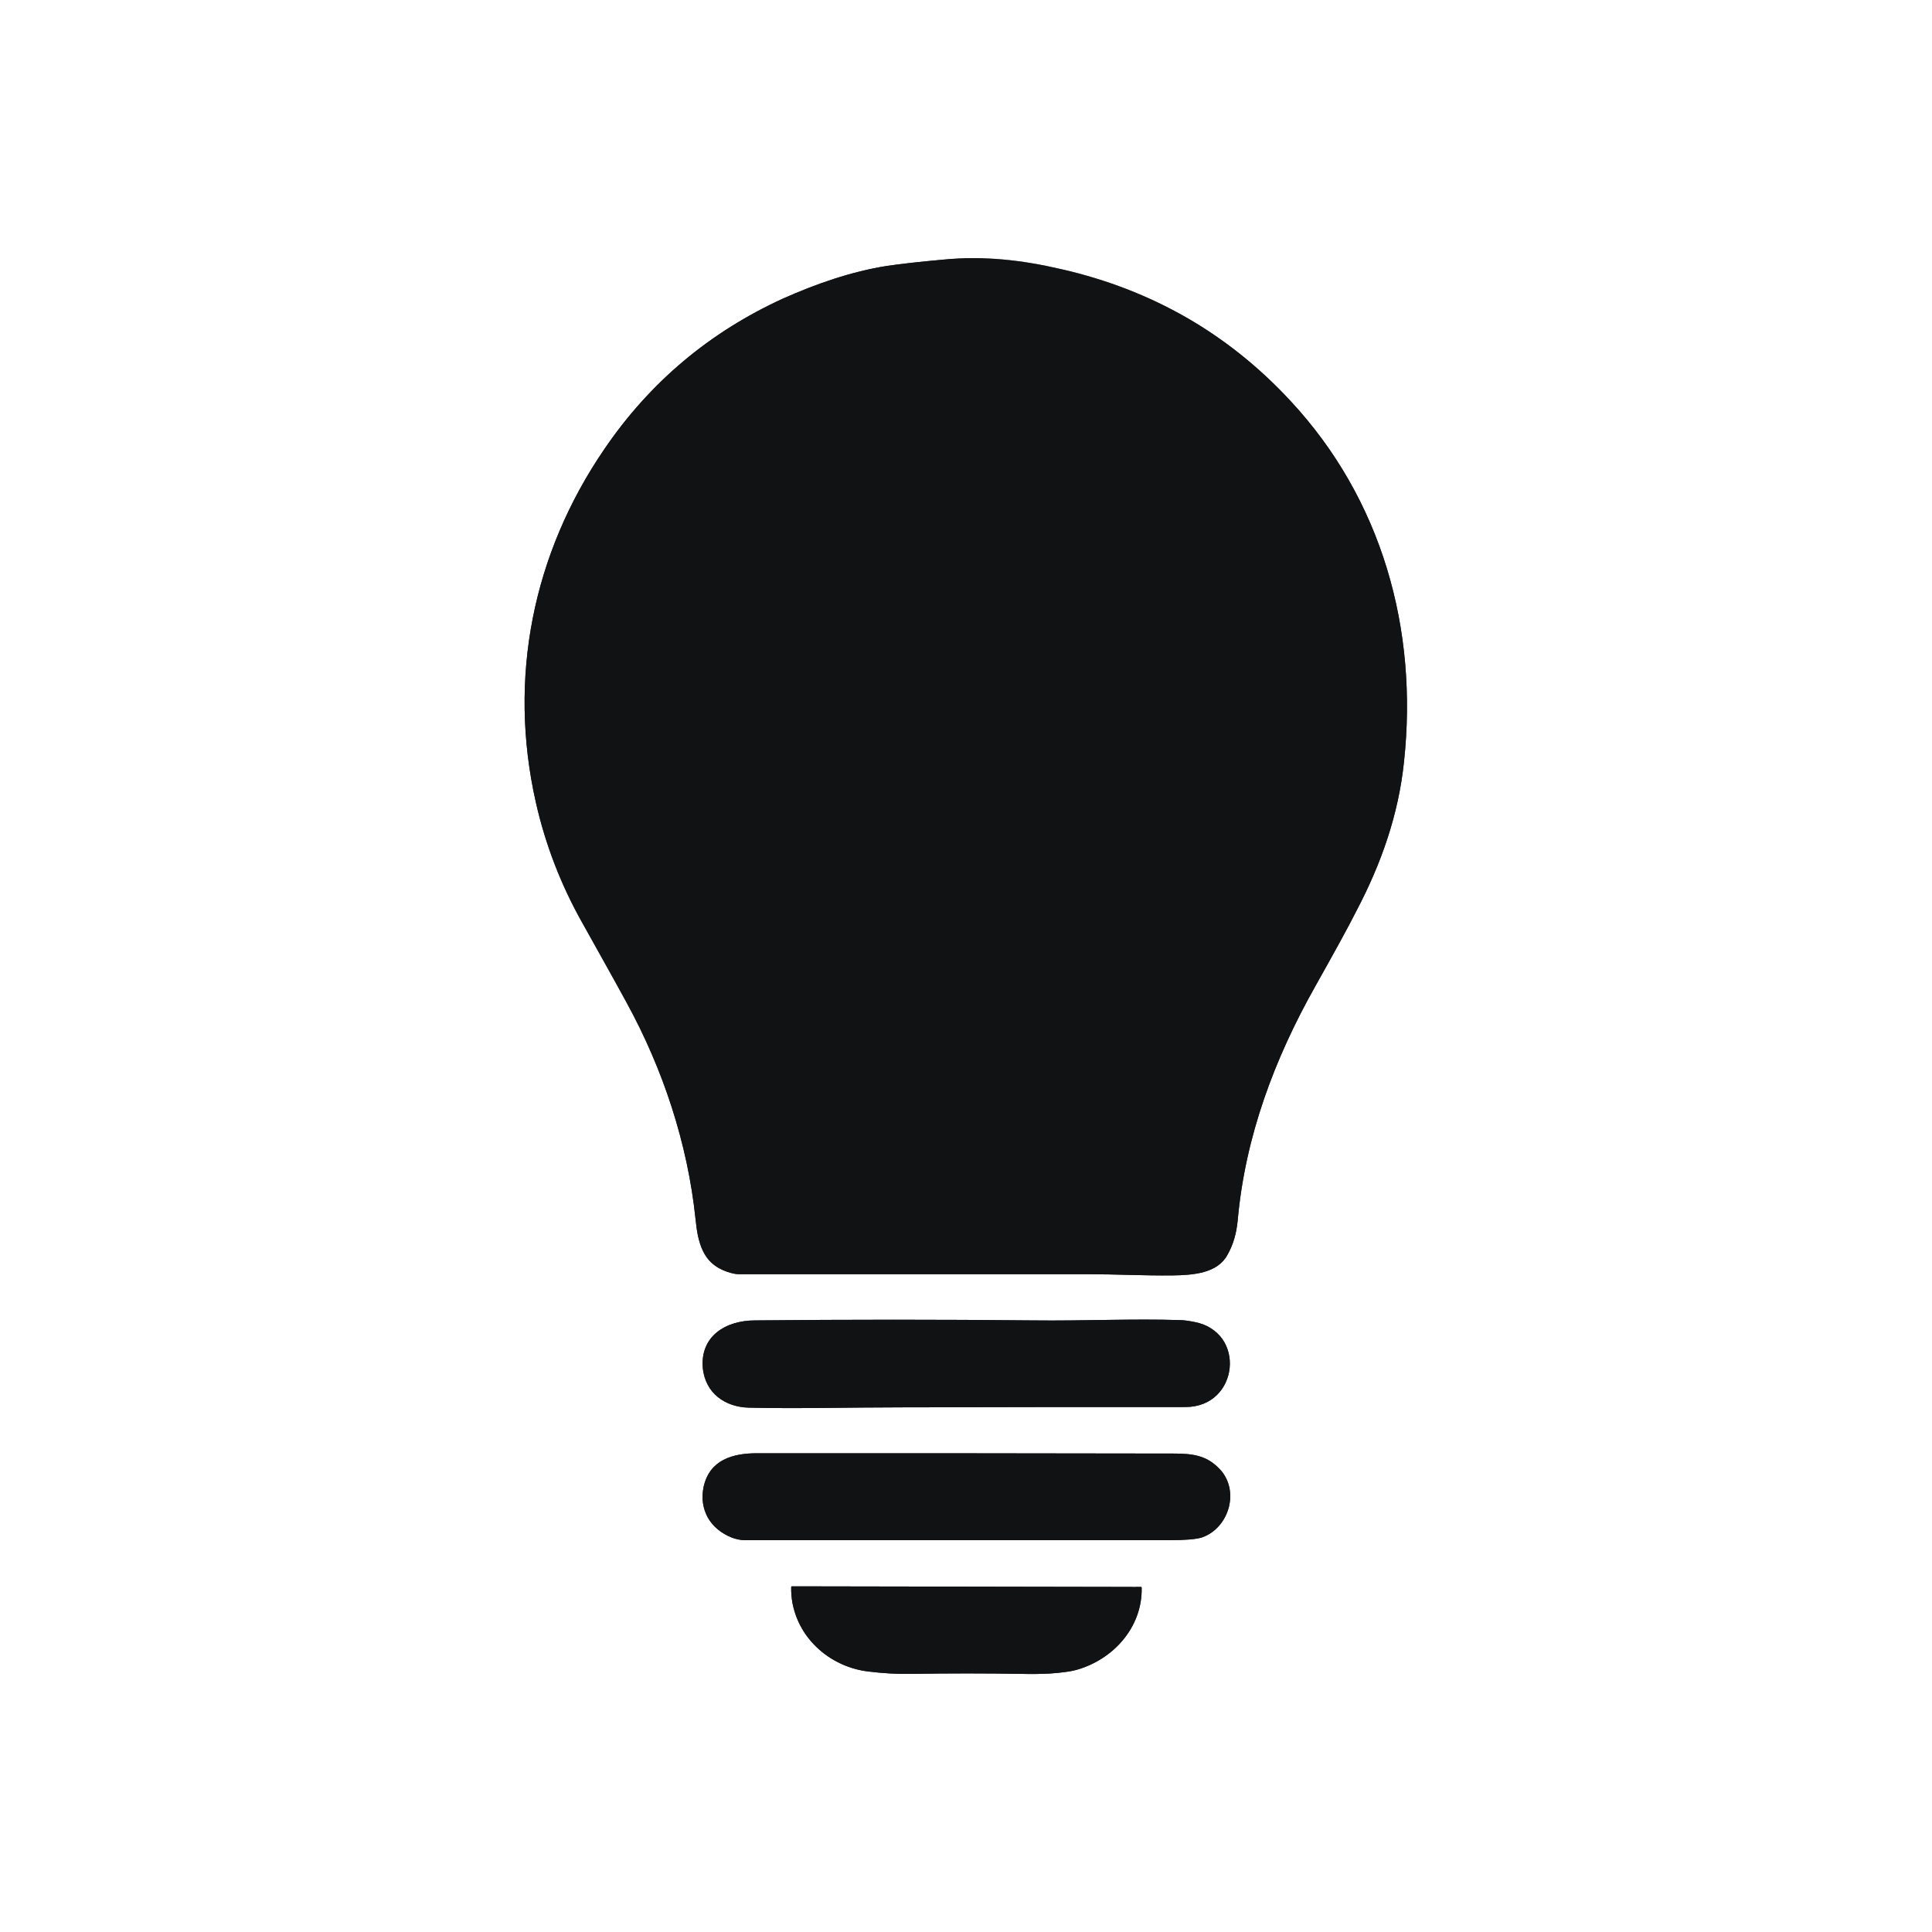 <?xml version="1.0" encoding="UTF-8"?>
<svg xmlns="http://www.w3.org/2000/svg" xmlns:xlink="http://www.w3.org/1999/xlink" width="25px" height="25px" viewBox="0 0 25 25" version="1.1">
<rect x="0" y="0" width="25" height="25" fill="#333333" stroke="none"/>
<g id="surface1">
<path style="fill:none;stroke-width:2;stroke-linecap:butt;stroke-linejoin:miter;stroke:rgb(53.333%,53.725%,54.118%);stroke-opacity:1;stroke-miterlimit:4;" d="M 406.519 710.944 C 409.05 711.788 411.244 712.294 412.931 712.294 C 478.238 712.294 543.375 712.294 608.513 712.294 C 623.362 712.294 639.731 713.138 655.425 712.969 C 667.069 712.8 680.569 711.788 686.138 701.494 C 689.344 695.925 691.2 689.513 691.875 682.087 C 696.094 635.344 712.462 591.806 735.244 551.306 C 745.875 532.406 753.638 518.4 758.362 508.95 C 772.2 482.625 781.819 455.119 784.856 425.756 C 792.788 351.675 772.538 279.113 721.406 224.1 C 686.475 186.469 643.781 162 593.494 150.525 C 571.05 145.294 549.956 142.931 527.513 145.125 C 514.181 146.306 503.719 147.488 495.788 148.669 C 476.212 151.706 456.3 158.625 437.738 166.894 C 396.731 185.625 363.319 213.637 337.837 251.1 C 297.844 309.488 283.837 379.012 299.531 448.538 C 304.931 472.5 313.706 495.113 325.856 516.544 C 333.956 531.056 342.225 545.737 350.156 560.25 C 370.575 597.544 384.413 639.056 388.8 681.413 C 390.15 694.406 392.512 706.219 406.519 710.944 " transform="matrix(0.023,0,0,0.023,0,0)"/>
<path style="fill:none;stroke-width:2;stroke-linecap:butt;stroke-linejoin:miter;stroke:rgb(53.333%,53.725%,54.118%);stroke-opacity:1;stroke-miterlimit:4;" d="M 392.85 764.775 C 394.2 778.612 405.169 786.544 418.5 786.881 C 445.837 787.556 475.031 786.712 504.225 786.712 C 557.044 786.544 609.862 786.544 662.681 786.544 C 692.719 786.544 696.938 744.188 667.406 738.956 C 664.2 738.281 661.5 737.944 659.306 737.944 C 633.656 737.1 605.475 738.45 577.462 738.112 C 525.656 737.606 473.85 737.606 422.044 738.112 C 405.675 738.112 391.331 746.888 392.85 764.775 " transform="matrix(0.023,0,0,0.023,0,0)"/>
<path style="fill:none;stroke-width:2;stroke-linecap:butt;stroke-linejoin:miter;stroke:rgb(53.333%,53.725%,54.118%);stroke-opacity:1;stroke-miterlimit:4;" d="M 409.219 859.612 C 411.75 860.456 414.113 860.962 416.306 860.962 C 495.45 860.962 574.425 860.962 653.569 860.962 C 662.513 860.962 668.587 860.456 671.794 859.444 C 687.319 854.212 693.731 832.275 680.737 820.125 C 673.819 813.544 666.394 812.531 656.1 812.531 C 578.475 812.362 500.85 812.362 423.225 812.362 C 409.725 812.362 396.731 815.906 393.356 831.094 C 390.656 843.919 396.9 854.719 409.219 859.612 " transform="matrix(0.023,0,0,0.023,0,0)"/>
<path style="fill:none;stroke-width:2;stroke-linecap:butt;stroke-linejoin:miter;stroke:rgb(53.333%,53.725%,54.118%);stroke-opacity:1;stroke-miterlimit:4;" d="M 442.294 887.288 C 441.788 911.756 461.363 931.5 485.325 934.369 C 493.425 935.381 501.525 935.888 509.794 935.719 C 530.381 935.381 550.969 935.381 571.388 935.719 C 577.462 935.888 582.525 935.719 586.575 935.55 C 593.494 935.044 598.556 934.369 601.594 933.525 C 622.181 927.788 638.719 909.731 638.212 887.456 C 638.212 887.288 638.044 887.119 637.706 887.119 L 442.8 886.781 C 442.462 886.781 442.294 886.95 442.294 887.288 " transform="matrix(0.023,0,0,0.023,0,0)"/>
<path style=" stroke:none;fill-rule:nonzero;fill:rgb(100%,100%,100%);fill-opacity:1;" d="M 0 0 L 25 0 L 25 25 L 0 25 Z M 9.41 16.457 C 9.469 16.477 9.52 16.488 9.559 16.488 C 11.07 16.488 12.578 16.488 14.086 16.488 C 14.43 16.488 14.809 16.508 15.172 16.504 C 15.441 16.5 15.754 16.477 15.883 16.238 C 15.957 16.109 16 15.961 16.016 15.789 C 16.113 14.707 16.492 13.699 17.02 12.762 C 17.266 12.324 17.445 12 17.555 11.781 C 17.875 11.172 18.098 10.535 18.168 9.855 C 18.352 8.141 17.883 6.461 16.699 5.188 C 15.891 4.316 14.902 3.75 13.738 3.484 C 13.219 3.363 12.73 3.309 12.211 3.359 C 11.902 3.387 11.66 3.414 11.477 3.441 C 11.023 3.512 10.562 3.672 10.133 3.863 C 9.184 4.297 8.41 4.945 7.82 5.812 C 6.895 7.164 6.57 8.773 6.934 10.383 C 7.059 10.938 7.262 11.461 7.543 11.957 C 7.73 12.293 7.922 12.633 8.105 12.969 C 8.578 13.832 8.898 14.793 9 15.773 C 9.031 16.074 9.086 16.348 9.41 16.457 Z M 9.094 17.703 C 9.125 18.023 9.379 18.207 9.688 18.215 C 10.32 18.23 10.996 18.211 11.672 18.211 C 12.895 18.207 14.117 18.207 15.34 18.207 C 16.035 18.207 16.133 17.227 15.449 17.105 C 15.375 17.09 15.312 17.082 15.262 17.082 C 14.668 17.062 14.016 17.094 13.367 17.086 C 12.168 17.074 10.969 17.074 9.77 17.086 C 9.391 17.086 9.059 17.289 9.094 17.703 Z M 9.473 19.898 C 9.531 19.918 9.586 19.93 9.637 19.93 C 11.469 19.93 13.297 19.93 15.129 19.93 C 15.336 19.93 15.477 19.918 15.551 19.895 C 15.91 19.773 16.059 19.266 15.758 18.984 C 15.598 18.832 15.426 18.809 15.188 18.809 C 13.391 18.805 11.594 18.805 9.797 18.805 C 9.484 18.805 9.184 18.887 9.105 19.238 C 9.043 19.535 9.188 19.785 9.473 19.898 Z M 10.238 20.539 C 10.227 21.105 10.68 21.562 11.234 21.629 C 11.422 21.652 11.609 21.664 11.801 21.66 C 12.277 21.652 12.754 21.652 13.227 21.66 C 13.367 21.664 13.484 21.66 13.578 21.656 C 13.738 21.645 13.855 21.629 13.926 21.609 C 14.402 21.477 14.785 21.059 14.773 20.543 C 14.773 20.539 14.77 20.535 14.762 20.535 L 10.25 20.527 C 10.242 20.527 10.238 20.531 10.238 20.539 Z M 10.238 20.539 "/>
<path style=" stroke:none;fill-rule:nonzero;fill:rgb(6.667%,7.059%,7.843%);fill-opacity:1;" d="M 9.41 16.457 C 9.086 16.348 9.031 16.074 9 15.773 C 8.898 14.793 8.578 13.832 8.105 12.969 C 7.922 12.633 7.73 12.293 7.543 11.957 C 7.262 11.461 7.059 10.938 6.934 10.383 C 6.57 8.773 6.895 7.164 7.82 5.812 C 8.41 4.945 9.184 4.297 10.133 3.863 C 10.562 3.672 11.023 3.512 11.477 3.441 C 11.66 3.414 11.902 3.387 12.211 3.359 C 12.73 3.309 13.219 3.363 13.738 3.484 C 14.902 3.75 15.891 4.316 16.699 5.188 C 17.883 6.461 18.352 8.141 18.168 9.855 C 18.098 10.535 17.875 11.172 17.555 11.781 C 17.445 12 17.266 12.324 17.02 12.762 C 16.492 13.699 16.113 14.707 16.016 15.789 C 16 15.961 15.957 16.109 15.883 16.238 C 15.754 16.477 15.441 16.5 15.172 16.504 C 14.809 16.508 14.43 16.488 14.086 16.488 C 12.578 16.488 11.07 16.488 9.559 16.488 C 9.52 16.488 9.469 16.477 9.41 16.457 Z M 9.41 16.457 "/>
<path style=" stroke:none;fill-rule:nonzero;fill:rgb(6.667%,7.059%,7.843%);fill-opacity:1;" d="M 9.688 18.215 C 9.379 18.207 9.125 18.023 9.094 17.703 C 9.059 17.289 9.391 17.086 9.77 17.086 C 10.969 17.074 12.168 17.074 13.367 17.086 C 14.016 17.094 14.668 17.062 15.262 17.082 C 15.312 17.082 15.375 17.09 15.449 17.105 C 16.133 17.227 16.035 18.207 15.34 18.207 C 14.117 18.207 12.895 18.207 11.672 18.211 C 10.996 18.211 10.32 18.23 9.688 18.215 Z M 9.688 18.215 "/>
<path style=" stroke:none;fill-rule:nonzero;fill:rgb(6.667%,7.059%,7.843%);fill-opacity:1;" d="M 9.473 19.898 C 9.188 19.785 9.043 19.535 9.105 19.238 C 9.184 18.887 9.484 18.805 9.797 18.805 C 11.594 18.805 13.391 18.805 15.188 18.809 C 15.426 18.809 15.598 18.832 15.758 18.984 C 16.059 19.266 15.91 19.773 15.551 19.895 C 15.477 19.918 15.336 19.93 15.129 19.93 C 13.297 19.93 11.469 19.93 9.637 19.93 C 9.586 19.93 9.531 19.918 9.473 19.898 Z M 9.473 19.898 "/>
<path style=" stroke:none;fill-rule:nonzero;fill:rgb(6.667%,7.059%,7.843%);fill-opacity:1;" d="M 11.234 21.629 C 10.68 21.562 10.227 21.105 10.238 20.539 C 10.238 20.531 10.242 20.527 10.25 20.527 L 14.762 20.535 C 14.77 20.535 14.773 20.539 14.773 20.543 C 14.785 21.059 14.402 21.477 13.926 21.609 C 13.855 21.629 13.738 21.645 13.578 21.656 C 13.484 21.66 13.367 21.664 13.227 21.66 C 12.754 21.652 12.277 21.652 11.801 21.66 C 11.609 21.664 11.422 21.652 11.234 21.629 Z M 11.234 21.629 "/>
</g>
</svg>
